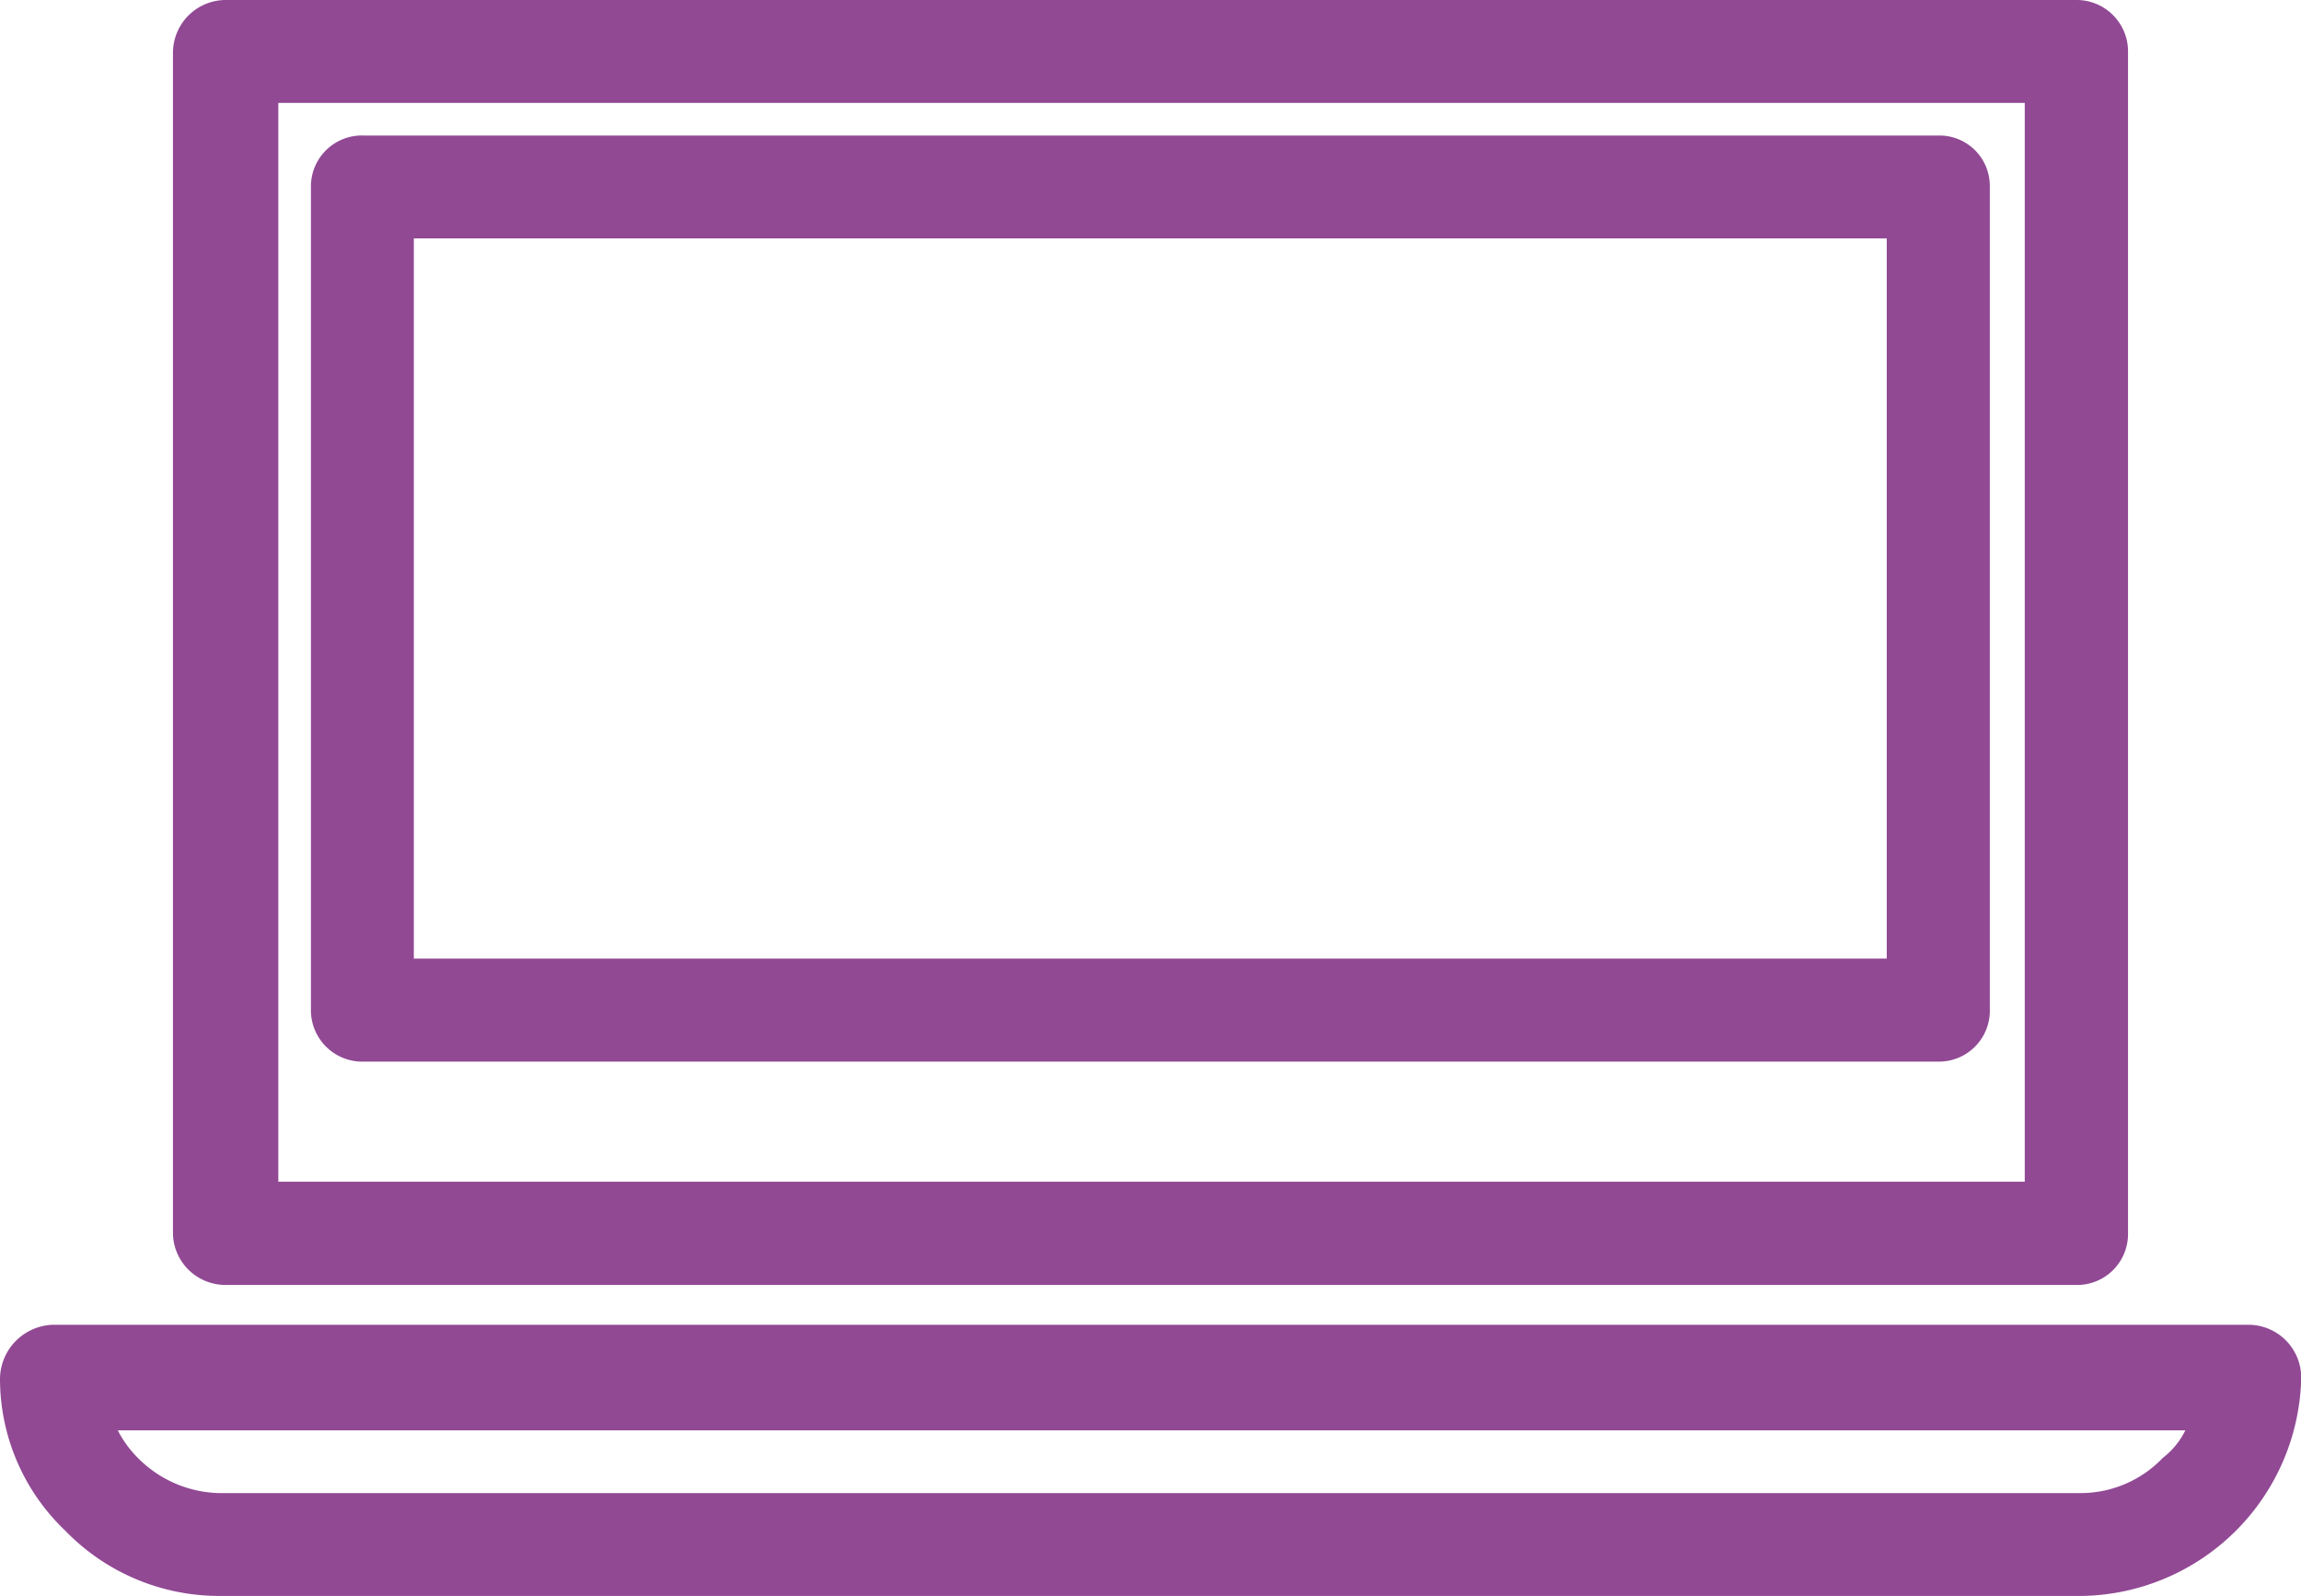 <svg xmlns="http://www.w3.org/2000/svg" width="43.514" height="30.18" viewBox="0 0 43.514 30.18">
  <path id="Path_197" data-name="Path 197" d="M1013.353,241.436h34.972a.974.974,0,0,1,1,1v22.35a.964.964,0,0,1-1,.949h-34.972a.994.994,0,0,1-1-.949v-22.35a1,1,0,0,1,1-1Zm2.609,2.563h29.8a.952.952,0,0,1,.949.949v15.564a.963.963,0,0,1-.949,1h-29.8a.973.973,0,0,1-1-1V244.948a.963.963,0,0,1,1-.949Zm28.8,1.945h-27.854v13.619h27.854Zm-31.556,23.727h35.257a2.15,2.15,0,0,0,1.519-.665,1.476,1.476,0,0,0,.427-.522h-39.1a2.084,2.084,0,0,0,.38.522,2.237,2.237,0,0,0,1.518.665Zm35.257,1.945H1013.21a4.049,4.049,0,0,1-2.894-1.234,3.966,3.966,0,0,1-1.234-2.894,1.035,1.035,0,0,1,1-1H1051.6a1,1,0,0,1,1,1,4.216,4.216,0,0,1-4.129,4.128Zm-1.091-28.234h-33.027v20.4h33.027Z" transform="translate(-1009.082 -241.436)" fill="#914994"/>
</svg>
